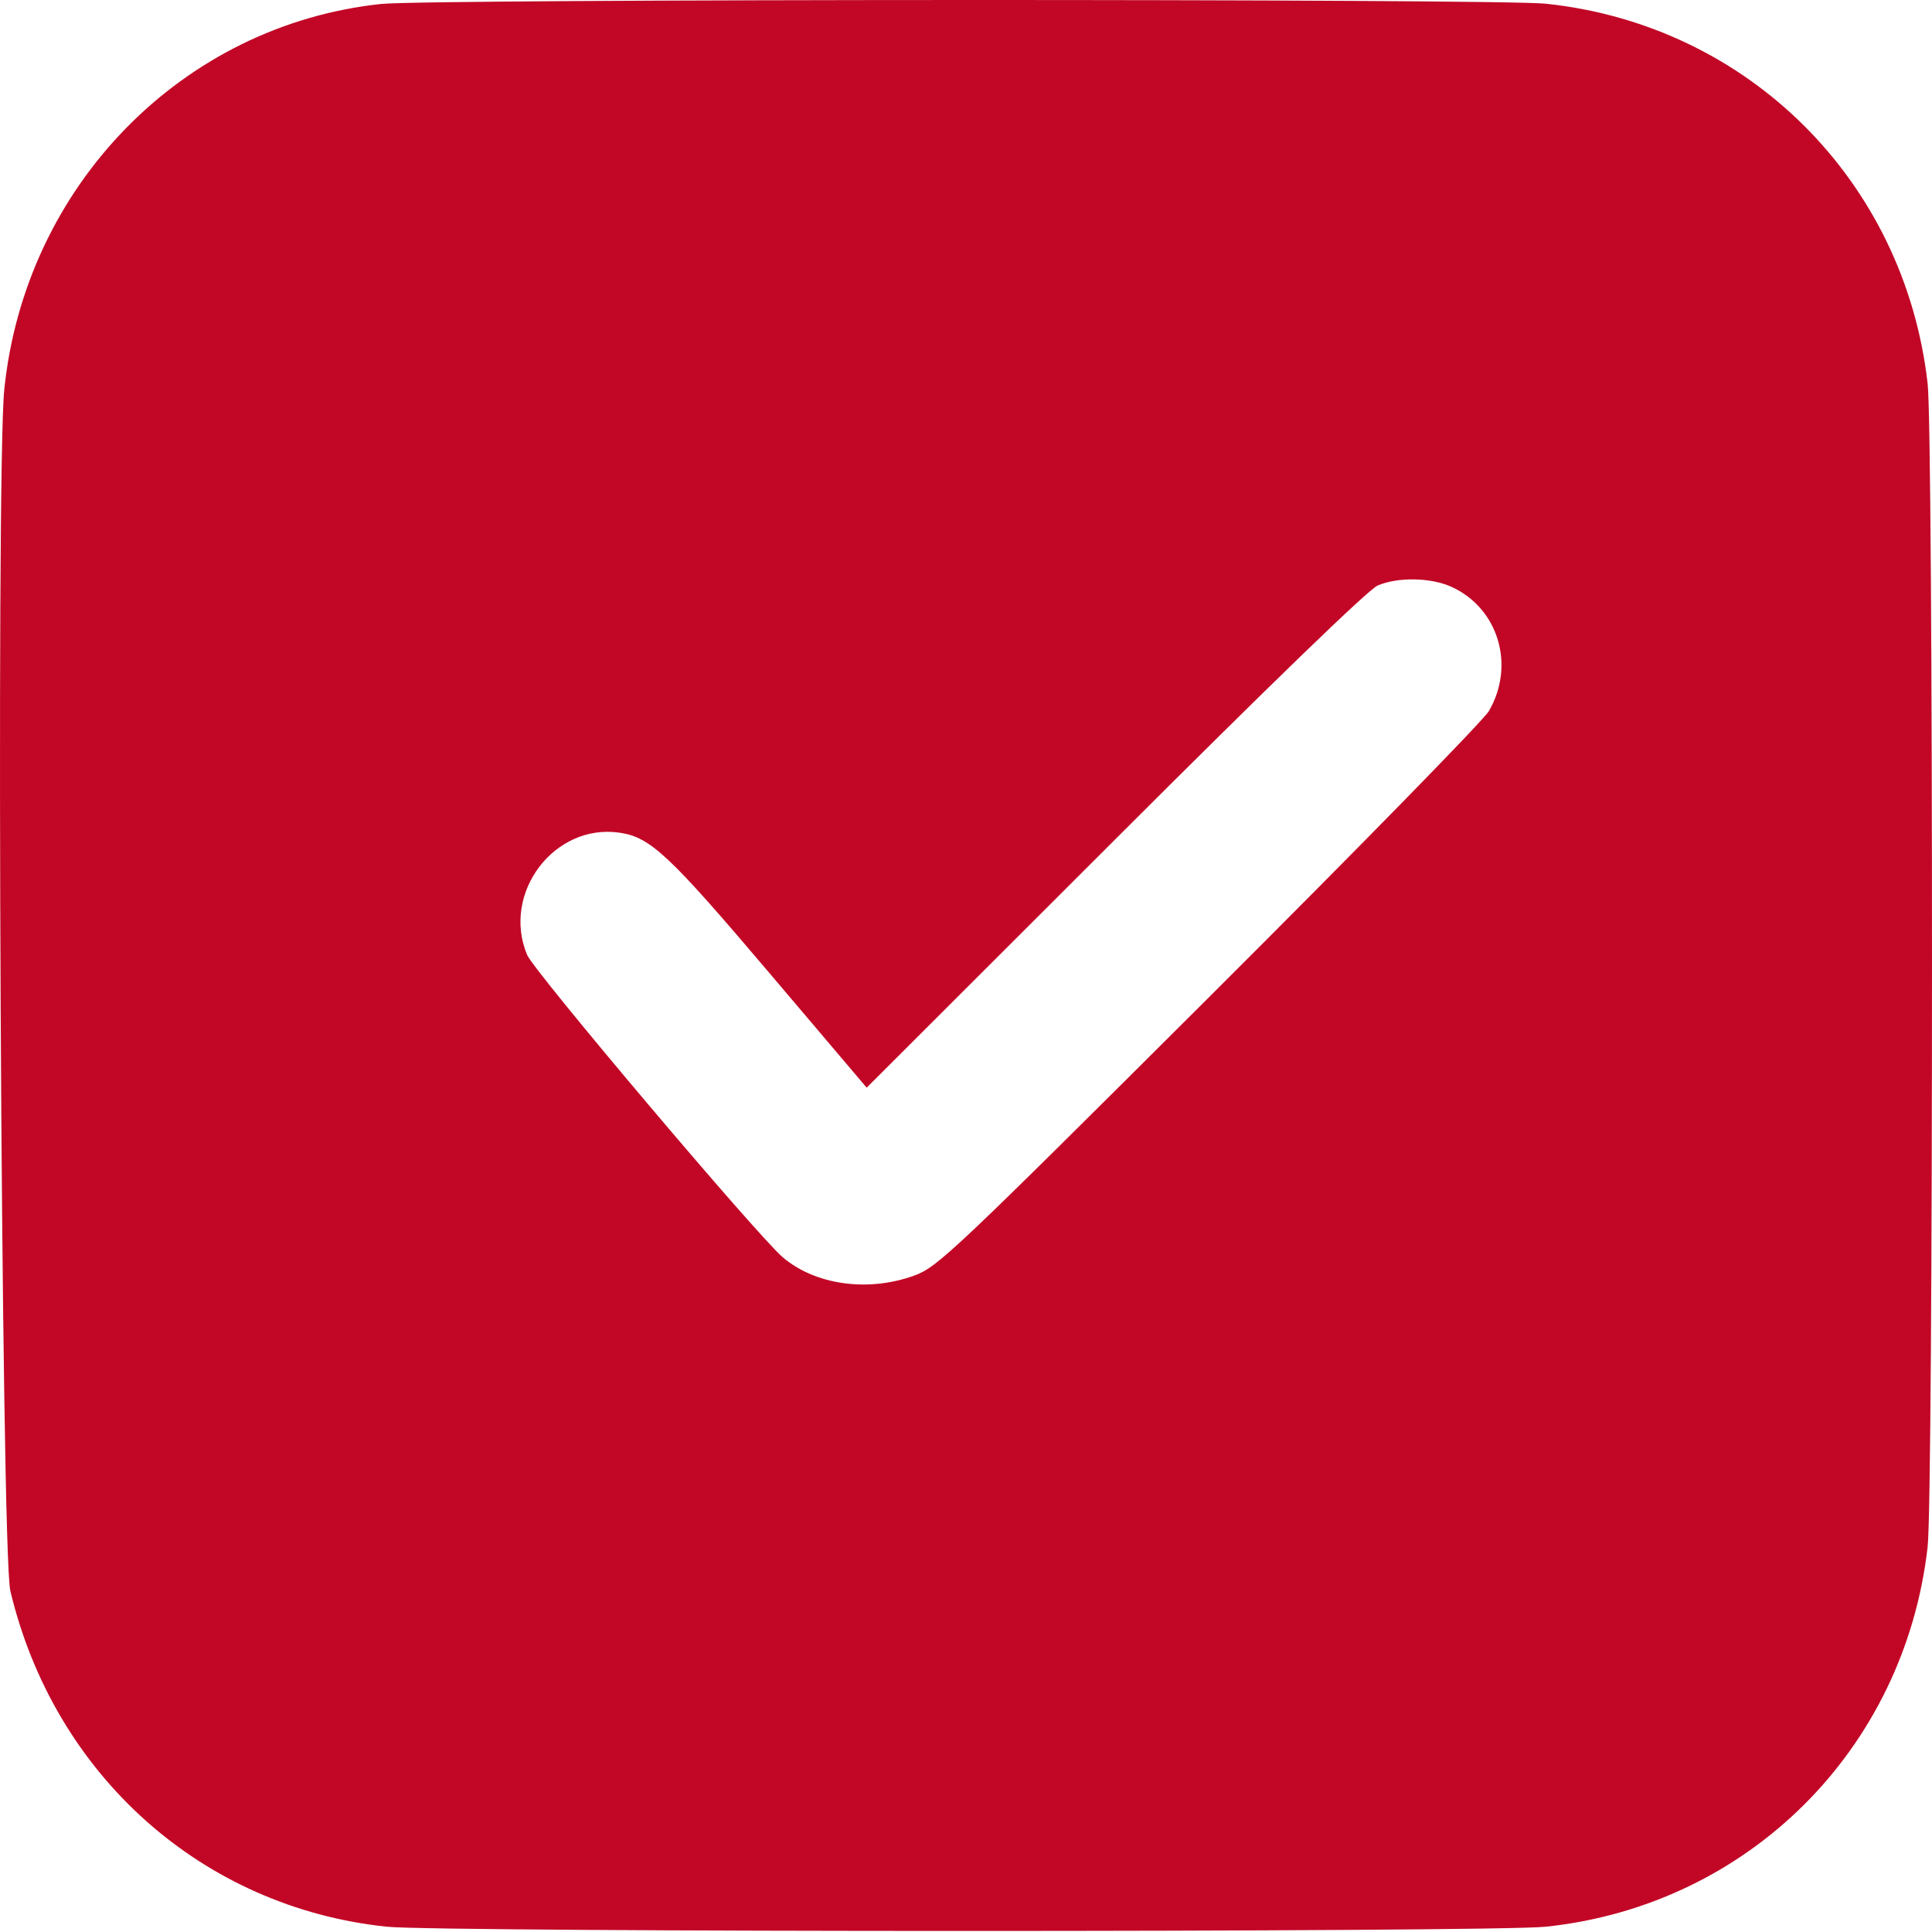 <?xml version="1.0" encoding="UTF-8"?> <svg xmlns="http://www.w3.org/2000/svg" width="100" height="100" viewBox="0 0 100 100" fill="none"> <path fill-rule="evenodd" clip-rule="evenodd" d="M19.735 0.204C9.436 1.292 1.296 9.62 0.221 20.167C-0.221 24.511 0.06 80.355 0.535 82.345C2.81 91.891 10.463 98.721 20.012 99.726C22.786 100.018 77.216 100.019 80.002 99.727C90.473 98.63 98.583 90.563 99.774 80.063C100.075 77.404 100.075 22.515 99.774 19.855C98.583 9.355 90.473 1.288 80.002 0.191C77.5 -0.071 22.226 -0.06 19.735 0.204ZM75.127 30.374C77.556 31.477 78.446 34.436 77.062 36.809C76.783 37.287 70.264 43.951 62.575 51.618C49.343 64.811 48.527 65.582 47.336 66.018C44.937 66.896 42.196 66.515 40.507 65.069C39.184 63.936 27.642 50.283 27.284 49.427C25.945 46.221 28.697 42.594 32.085 43.102C33.67 43.34 34.636 44.247 39.819 50.358L44.859 56.298L57.703 43.466C65.875 35.301 70.824 30.514 71.308 30.306C72.349 29.859 74.061 29.889 75.127 30.374Z" fill="#C20726"></path> </svg> 